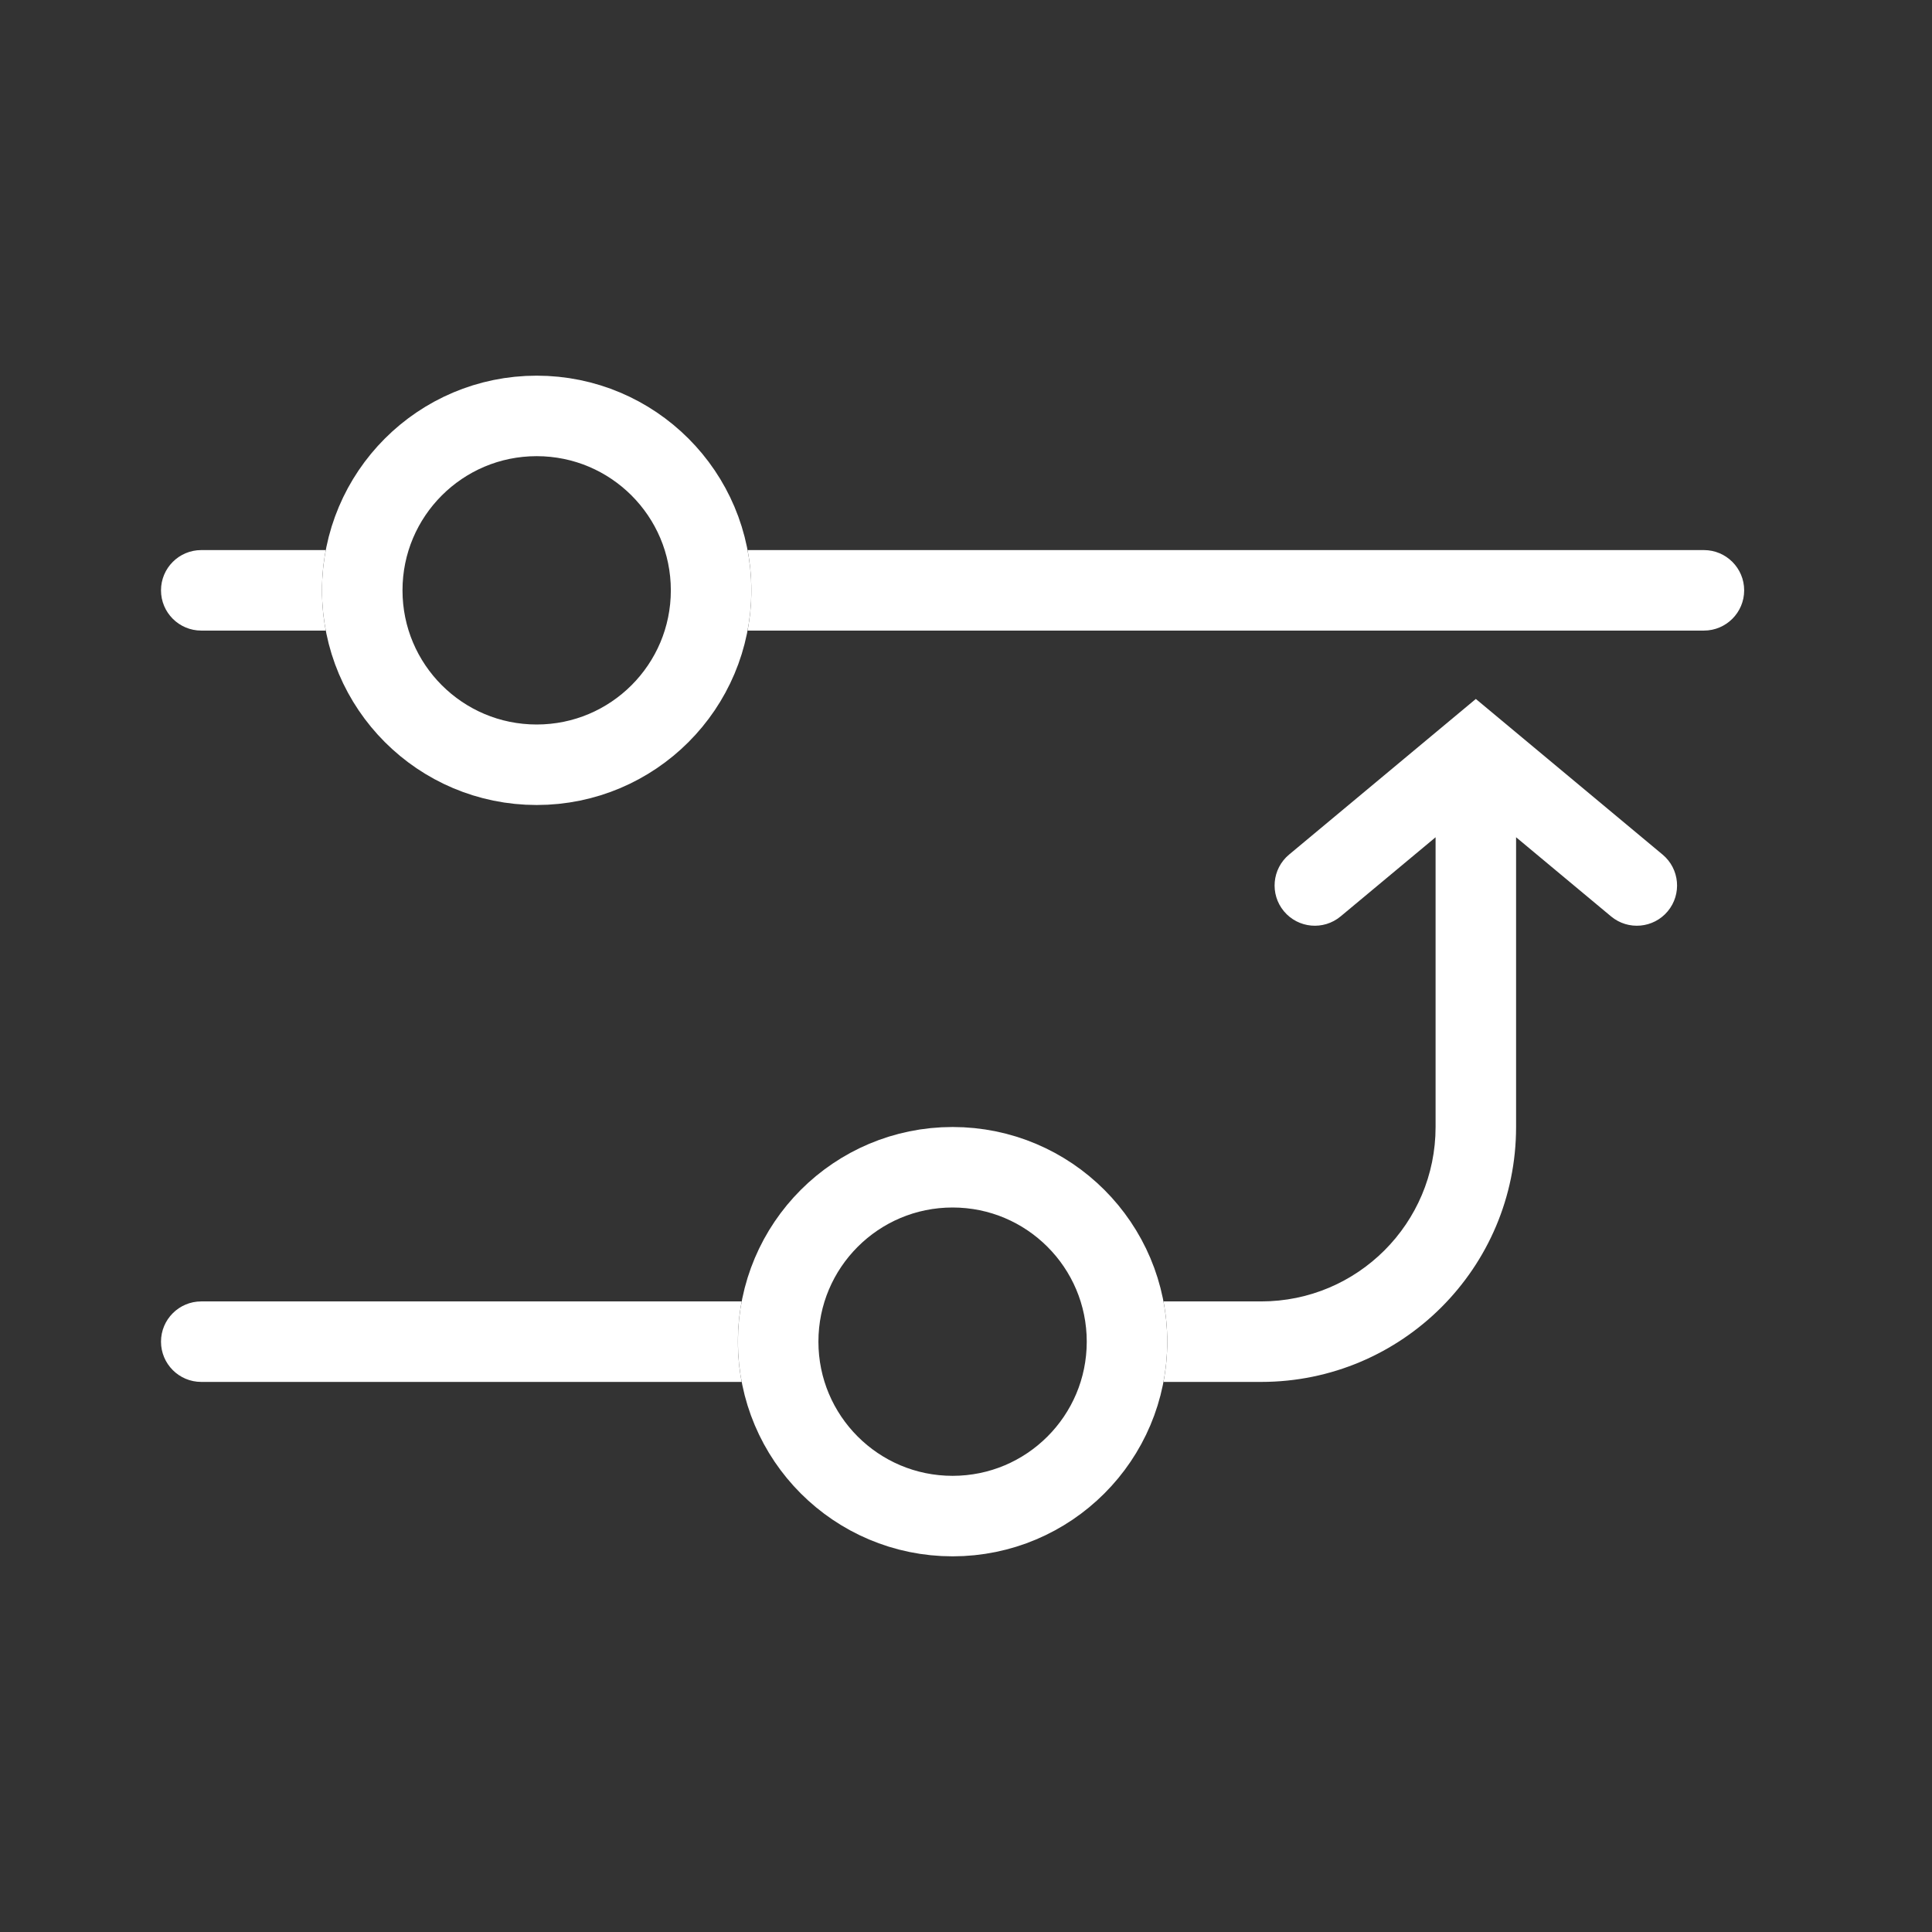 <svg width="36" height="36" viewBox="0 0 36 36" fill="none" xmlns="http://www.w3.org/2000/svg">
<rect x="0" y="0" width="36" height="36" fill="#333333" stroke="none"/>
<path fill-rule="evenodd" clip-rule="evenodd" d="M13.93 11.75C13.976 11.507 14 11.256 14 11C14 10.744 13.976 10.493 13.93 10.25L31.75 10.25C32.164 10.25 32.5 10.586 32.5 11C32.5 11.414 32.164 11.75 31.75 11.75L13.93 11.75ZM6.07 11.75L3.75 11.75C3.336 11.75 3 11.414 3 11C3 10.586 3.336 10.25 3.75 10.25L6.07 10.25C6.024 10.493 6 10.744 6 11C6 11.256 6.024 11.507 6.07 11.75Z" fill="white"/>
<circle cx="10" cy="11" r="3.25" stroke="white" stroke-width="1.5"/>
<path fill-rule="evenodd" clip-rule="evenodd" d="M13.82 24.25L3.75 24.25C3.336 24.25 3 24.586 3 25C3 25.414 3.336 25.75 3.75 25.75L13.82 25.75C13.774 25.507 13.75 25.256 13.75 25C13.75 24.744 13.774 24.493 13.82 24.25ZM21.68 24.25C21.726 24.493 21.75 24.744 21.75 25C21.75 25.256 21.726 25.507 21.68 25.75H23.5C26.123 25.75 28.25 23.623 28.25 21V15.601L30.02 17.076C30.338 17.341 30.811 17.298 31.076 16.98C31.341 16.662 31.298 16.189 30.98 15.924L27.98 13.424L27.5 13.024L27.02 13.424L24.02 15.924C23.702 16.189 23.659 16.662 23.924 16.98C24.189 17.298 24.662 17.341 24.98 17.076L26.75 15.601V21C26.75 22.795 25.295 24.25 23.5 24.25H21.68Z" fill="white"/>
<circle cx="17.75" cy="25" r="3.25" stroke="white" stroke-width="1.5"/>
</svg>
